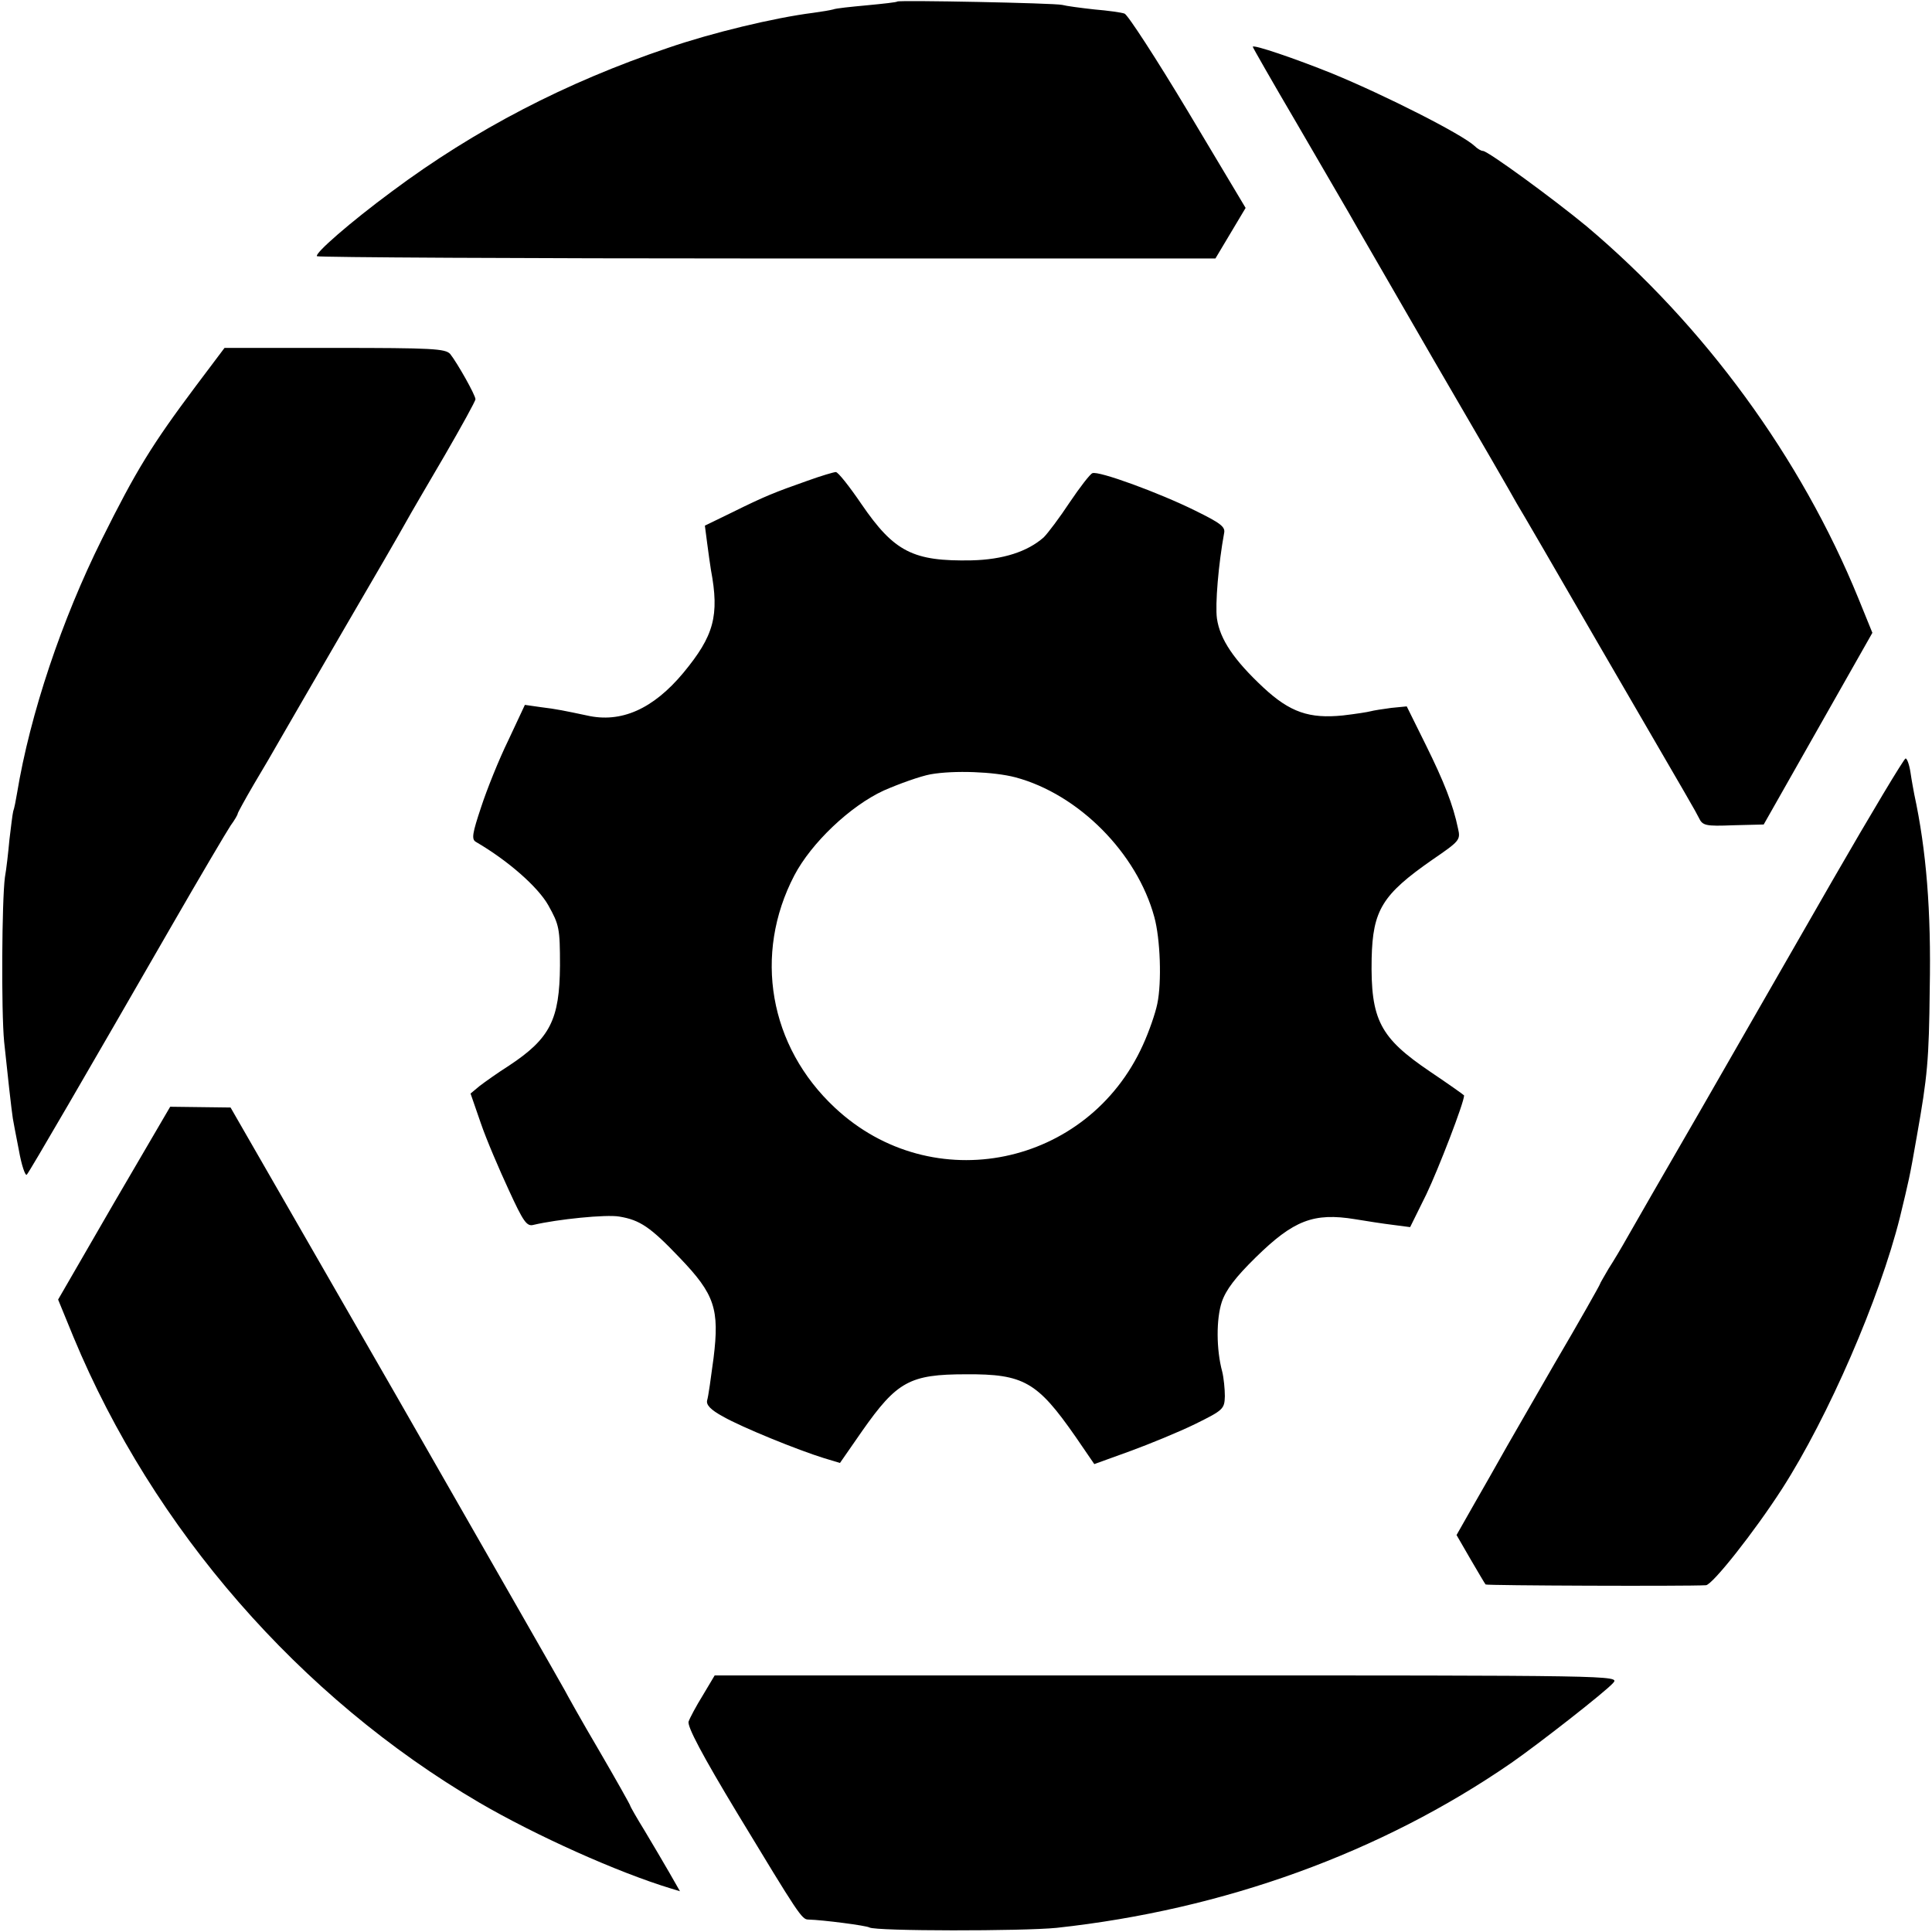 <svg version="1" xmlns="http://www.w3.org/2000/svg" width="682.667" height="682.667" viewBox="0 0 512 512"><path d="M237.8.4c-.1.2-3.8.6-8 1-4.3.4-8.3.8-9 1.1-.7.2-3.1.6-5.3.9-10.3 1.3-26.9 5.3-38.5 9.3-27 9.1-51.1 21.6-73.1 38C92.8 58.9 83.3 67.2 84 67.9c.3.3 54 .6 119.3.6h118.8l4-6.7 4-6.7-15.3-25.6c-8.4-14-16-25.7-16.8-25.9-.8-.3-4.4-.8-8-1.1-3.6-.4-7.4-.9-8.5-1.2-2.2-.5-43.1-1.3-43.7-.9zM332 12.4c0 .2 5.2 9.3 11.6 20.2 6.4 11 12.6 21.7 13.9 23.9 1.2 2.2 11.4 19.7 22.5 39 11.2 19.2 21.1 36.3 22 38 1 1.6 10.7 18.3 21.5 37 26.5 45.6 25.4 43.7 26.7 46.2 1 2.1 1.7 2.3 9.2 2l8-.2 14.4-25.4 14.4-25.4-3.7-9.1c-15.2-37.3-40.8-72.3-72-98.6-8.7-7.2-26.2-20-27.5-20-.5 0-1.5-.6-2.2-1.3-3.3-3.1-23.6-13.4-37.7-19.2-9.9-4-21.1-7.8-21.1-7.1zM51.9 102.3c-11.6 15.5-15.8 22.3-24.9 40.6-10.6 21.3-19 46.2-22.5 67.4-.3 1.8-.7 3.9-1 4.7-.2.8-.6 4.2-1 7.5-.3 3.3-.8 7.8-1.2 10-.8 6.1-1 35.3-.2 43.6.8 7.8 2 18.5 2.3 20.3.1.6.8 4.4 1.6 8.4.7 4 1.7 6.9 2.1 6.5.8-.9 15.9-26.9 38.3-65.8 7.6-13.2 14.7-25.2 15.7-26.7 1.1-1.5 1.9-2.9 1.9-3.2 0-.2 1.9-3.7 4.3-7.8 2.4-4 5.5-9.3 6.9-11.8 1.4-2.5 9-15.5 16.8-29 7.9-13.5 15.3-26.3 16.5-28.5 1.2-2.2 5.9-10.2 10.4-17.9 4.4-7.6 8.1-14.3 8.1-14.8 0-1.1-4.8-9.6-6.7-12-1.3-1.4-4.7-1.6-30.6-1.6H59.5l-7.6 10.1zM214 127.4c-8.8 3.1-11.3 4.1-19.8 8.3l-7.4 3.6.6 4.6c.3 2.5.8 5.7 1 7.1 2.3 12.2.8 17.5-7.3 27.3-8 9.6-16.5 13.4-25.6 11.3-5.7-1.2-8-1.7-12.2-2.2l-4.2-.6-4.4 9.4c-2.5 5.1-5.7 13.1-7.2 17.7-2.3 6.9-2.6 8.5-1.4 9.2 8.6 5 16.5 12 19.2 16.8 2.9 5.2 3.1 6.1 3.1 16-.1 14.3-2.6 19.3-13.5 26.5-3 1.9-6.5 4.4-7.8 5.4l-2.4 2 2.7 7.8c1.5 4.4 4.9 12.3 7.4 17.7 3.9 8.5 4.8 9.8 6.6 9.3 6.4-1.5 19.2-2.8 22.7-2.2 5.5.9 8.3 2.8 16.1 11 9.2 9.6 10.5 13.5 8.9 26.5-.7 5.3-1.4 10.3-1.7 11.2-.3 1.2.9 2.5 4.2 4.3 5.1 2.9 19.9 8.9 26.7 11l4.3 1.3 5.9-8.5c9.2-13.1 12.6-15 27.5-15 15.3-.1 18.9 2 29 16.5l5 7.3 9.4-3.4c5.2-1.9 13-5.1 17.3-7.2 7.5-3.7 7.8-4 7.9-7.4 0-1.9-.3-4.9-.7-6.5-1.6-5.9-1.6-14-.1-18.5 1.1-3.2 3.6-6.5 9-11.8 10-9.8 15.3-11.9 26.3-10.1 3 .5 7.5 1.2 10 1.5l4.6.6 4.3-8.7c3.2-6.7 10-24.3 10-26.2 0-.1-4.1-3-9-6.3-13.3-9-15.8-13.7-15.5-30 .3-12.8 2.8-16.9 16-26.1 7.3-5 7.6-5.3 6.9-8.3-1.3-6.3-3.7-12.4-8.6-22.3l-5-10.1-4.1.4c-2.3.3-4.8.7-5.5.9-.7.2-3.9.7-7.3 1.1-8.9.9-14-.8-21.1-7.4-7.7-7.2-11.5-12.7-12.3-18.3-.5-3.7.4-14.4 1.9-22.6.4-1.7-1-2.7-7.7-6-9.5-4.7-25.6-10.6-27.2-9.9-.6.2-3.3 3.7-6 7.7-2.7 4.1-5.8 8.2-6.9 9.3-4.3 3.8-10.8 5.9-19.1 6.1-15.5.3-20.5-2.2-29.2-14.9-3.2-4.7-6.2-8.5-6.8-8.5-.5 0-3.9 1-7.5 2.3zm55.1 78.6c16.8 4.5 32.2 20.1 36.8 37 1.6 5.8 2 17.3.8 23-.5 2.5-2.2 7.4-3.8 10.9-14.6 32.3-55.8 40.8-81.6 16.7-17.5-16.3-21.7-40.7-10.8-61.6 4.5-8.6 14.8-18.4 23.7-22.5 4.1-1.8 9.7-3.8 12.4-4.3 6.2-1.1 16.8-.7 22.5.8zM485.7 233.2c-10.2 17.8-26 45.3-35.2 61.3-9.2 15.9-17.9 31-19.3 33.5-1.4 2.5-3.6 6.2-4.9 8.2-1.2 2.1-2.3 3.9-2.3 4.1 0 .2-5.4 9.8-12.1 21.2-6.6 11.5-13.1 22.7-14.3 24.9-1.3 2.3-4.4 7.8-7 12.3l-4.6 8.1 3.7 6.4c2 3.4 3.8 6.5 4 6.7.2.3 53 .5 58.4.2 1.7-.1 12.8-14.1 20.2-25.6 12.2-19 25.8-50.3 31.2-71.9 2.4-10 2.5-10.1 4.5-21.6 2.8-15.8 3.2-20 3.4-39 .4-20.6-.9-36.7-4.1-51.5-.2-1.1-.7-3.7-1-5.8-.3-2-.9-3.7-1.3-3.7s-9.1 14.5-19.3 32.2zM30.2 318.8l-14.8 25.6 4.1 10c21.1 50.8 59.9 95.4 107.5 123.3 15.1 8.8 36.7 18.5 50.9 22.8l2.3.7-2.8-4.9c-1.5-2.6-4.5-7.7-6.6-11.2-2.1-3.4-3.8-6.4-3.8-6.6 0-.2-3.7-6.8-8.3-14.7-4.6-7.8-8.6-15-9-15.8-.4-.8-20.5-35.9-44.6-78l-44-76.5-8-.1-8-.1-14.9 25.5zM186.3 449.2c-1.8 2.9-3.5 6.1-3.8 7-.5 1.2 3.7 9.1 13 24.5 16.1 26.6 17 28 18.7 28 3.9.1 15.4 1.6 16.2 2.1 1.7 1 40.6 1 49.6.1 44.3-4.8 86-19.9 120.5-43.7 7.2-5 25-18.9 27-21.2 1.8-2 .8-2-118.1-2h-120l-3.1 5.2z"/></svg>
